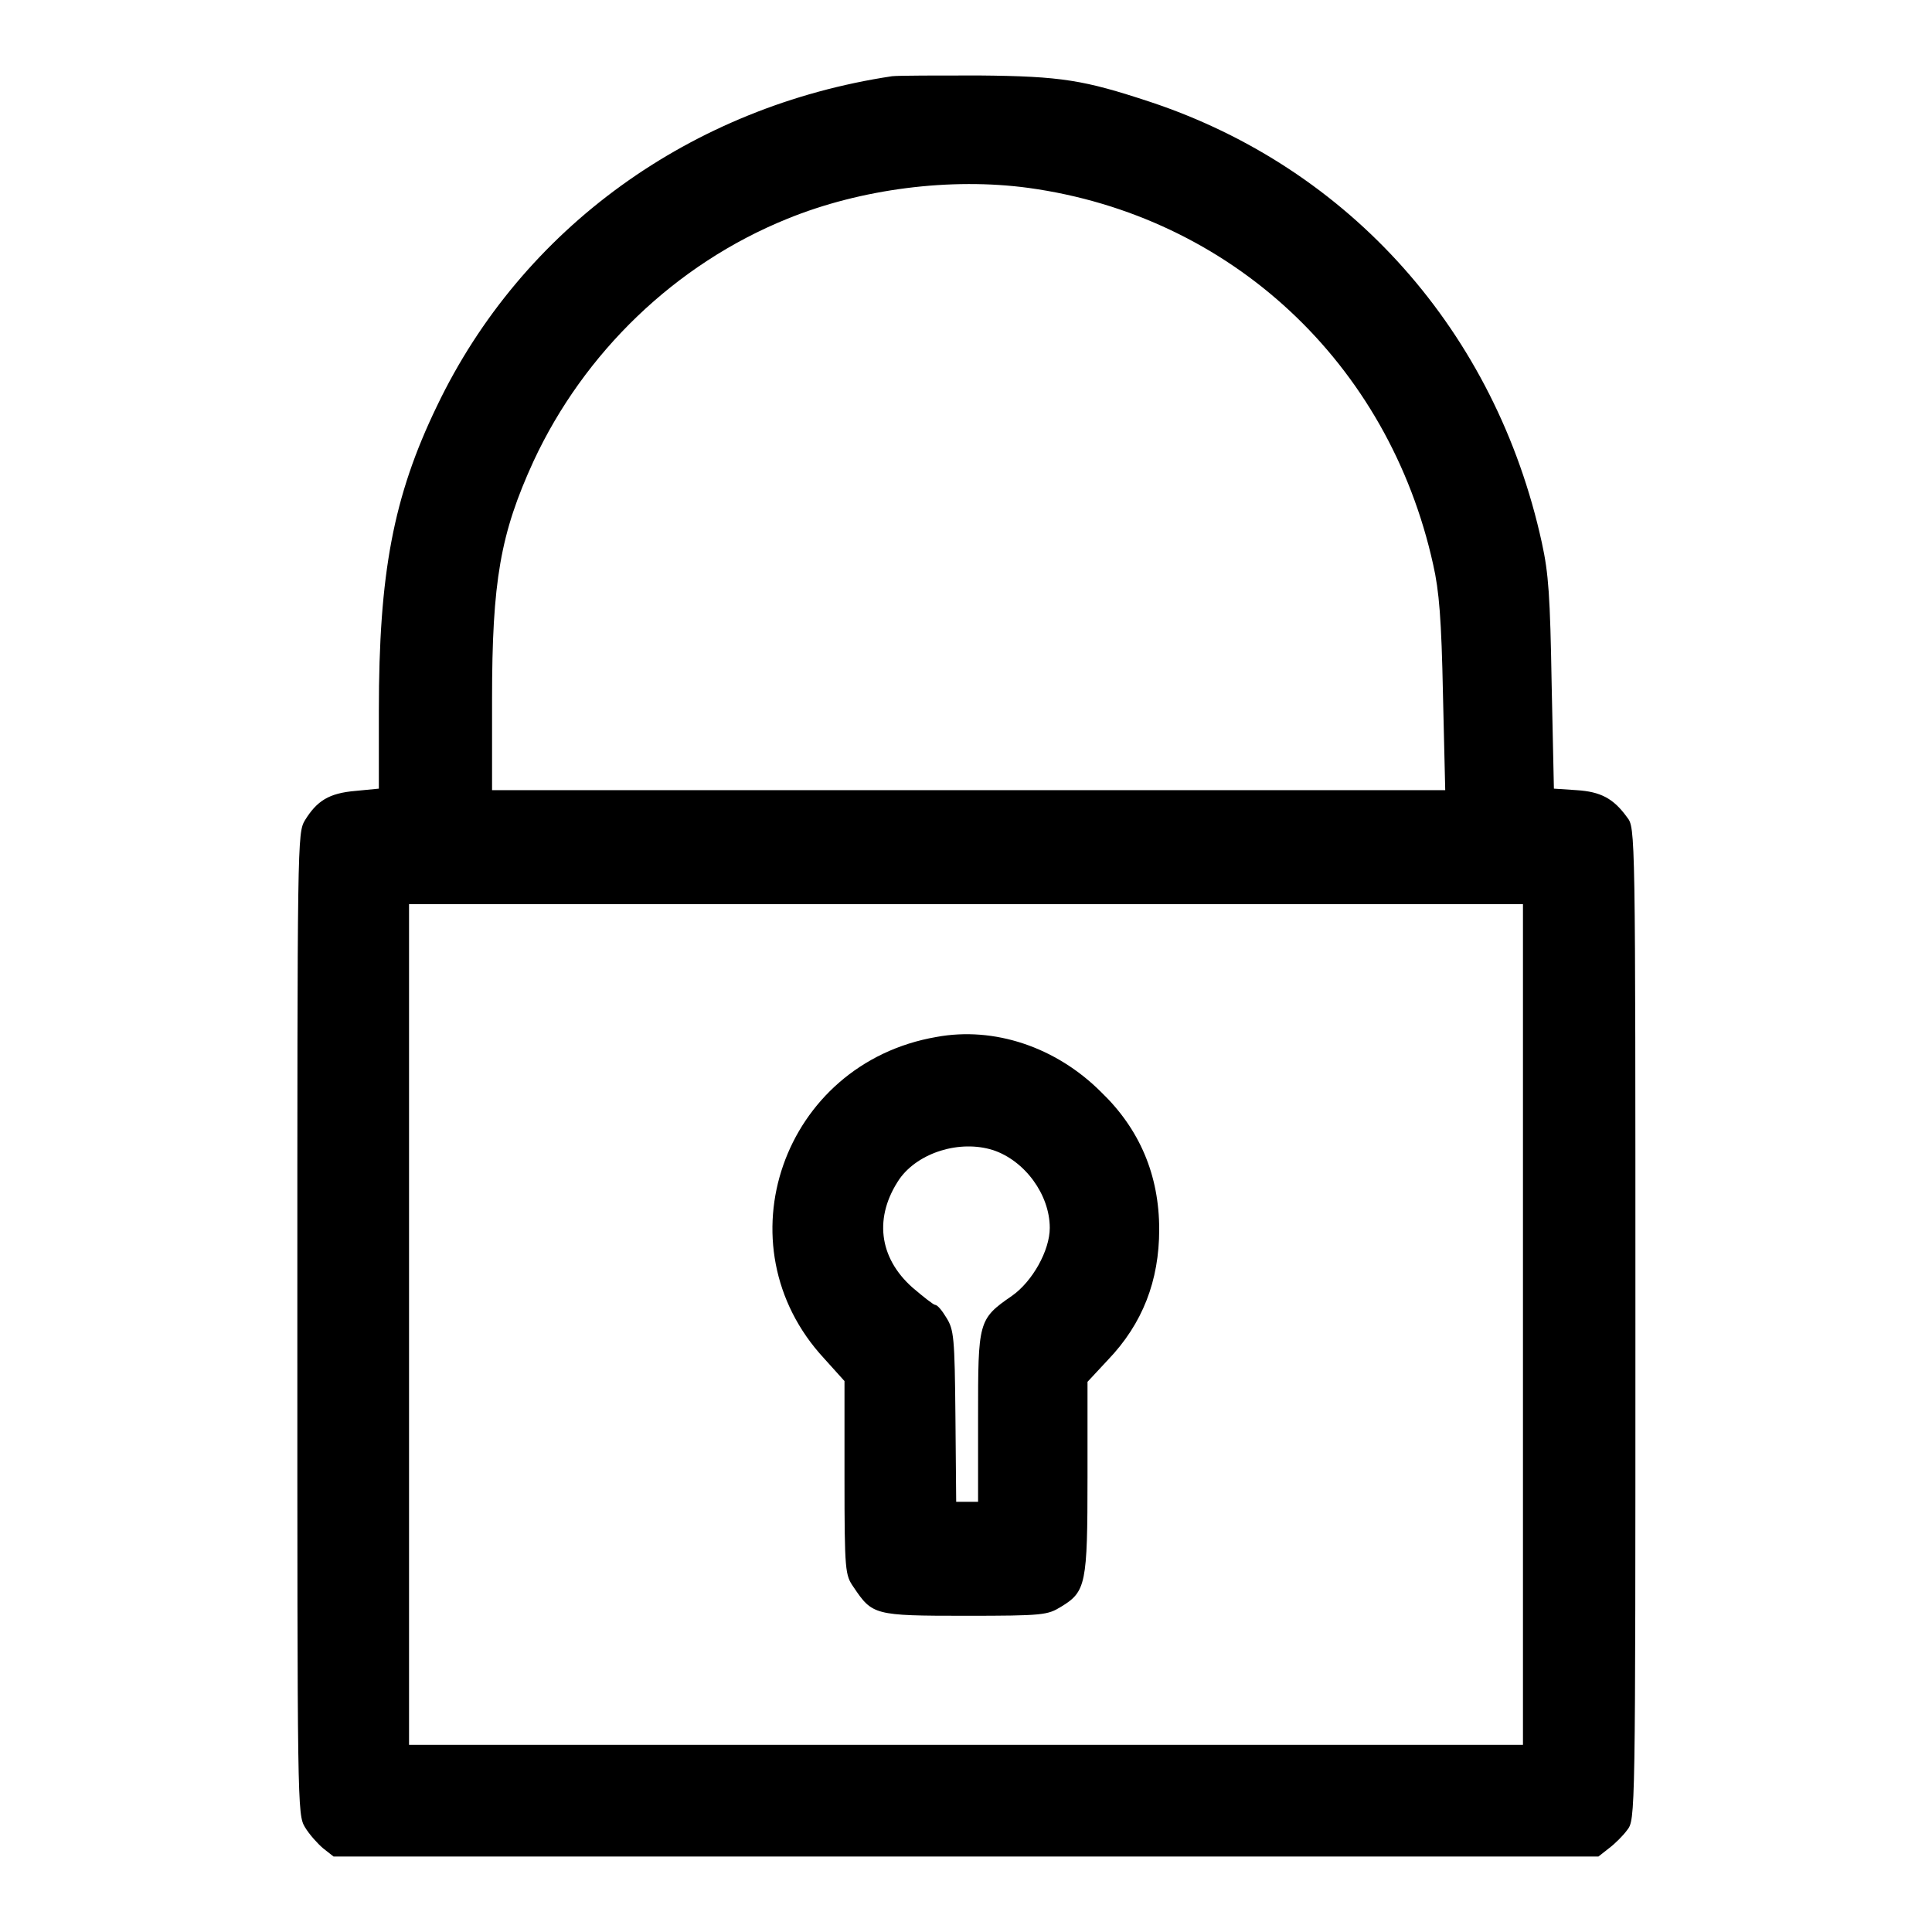 <?xml version="1.0" encoding="utf-8"?>
<!-- Svg Vector Icons : http://www.onlinewebfonts.com/icon -->
<!DOCTYPE svg PUBLIC "-//W3C//DTD SVG 1.1//EN" "http://www.w3.org/Graphics/SVG/1.1/DTD/svg11.dtd">
<svg version="1.1" xmlns="http://www.w3.org/2000/svg" xmlns:xlink="http://www.w3.org/1999/xlink" x="0px" y="0px" viewBox="0 0 256 256" enable-background="new 0 0 256 256" xml:space="preserve">
<g><g><g><path fill="#000000" d="M118.2,10.1c-26.6,4-49,20.1-60.3,43.7c-5.8,12-7.7,22.2-7.7,40.4v10.3l-3.1,0.3c-3.5,0.3-5.1,1.3-6.7,3.9c-1,1.7-1,2.6-1,66.7c0,64.1,0,65,1,66.7c0.6,1,1.7,2.2,2.4,2.8l1.4,1.1H128h83.8l1.4-1.1c0.8-0.6,1.9-1.7,2.4-2.4c1.1-1.4,1.1-1.5,1.1-67.1c0-65.6,0-65.7-1.1-67.1c-1.8-2.5-3.5-3.4-6.7-3.6l-3-0.2l-0.3-13.9c-0.2-11.6-0.4-14.6-1.3-18.7c-6.1-27.9-25.4-49.6-51.9-58.4c-8.8-2.9-11.7-3.4-22.7-3.5C124.2,10,119.1,10,118.2,10.1z M136.3,24.9c26.8,3.7,47.7,23.2,53.6,49.9c0.8,3.5,1.1,7.3,1.3,17.2l0.3,12.7h-63.1H65.2V92.7c0-15.7,1.1-22,5.5-31.6c6.7-14.4,18.8-26.1,33.6-32.1C114.1,25,126,23.5,136.3,24.9z M201.8,175.5v55.7H128H54.2v-55.7v-55.7H128h73.8V175.5z"/><path fill="#000000" d="M124.1,137.4c-20.4,3.5-28.8,27.6-14.9,42.6l2.7,3v12.8c0,12.5,0.1,12.9,1.2,14.5c2.5,3.7,2.7,3.8,14.8,3.8c10.4,0,10.9-0.1,12.7-1.2c3.3-2,3.5-3,3.5-17.2v-12.6l2.7-2.9c4.6-4.8,6.8-10.5,6.8-17.3c0-7.2-2.6-13.3-7.7-18.2C139.9,138.7,131.7,136,124.1,137.4z M131.6,152.4c4.2,1.4,7.5,5.9,7.5,10.3c0,3-2.3,7.1-5,9c-4.5,3.1-4.5,3.4-4.5,16.1v11.2h-1.4h-1.5l-0.1-11.3c-0.1-10.5-0.2-11.5-1.2-13.1c-0.6-1-1.2-1.7-1.5-1.7c-0.2,0-1.6-1.1-3-2.3c-4.5-4-5.1-9.4-1.7-14.4C121.7,152.7,127.2,151,131.6,152.4z"/></g></g></g>
</svg>